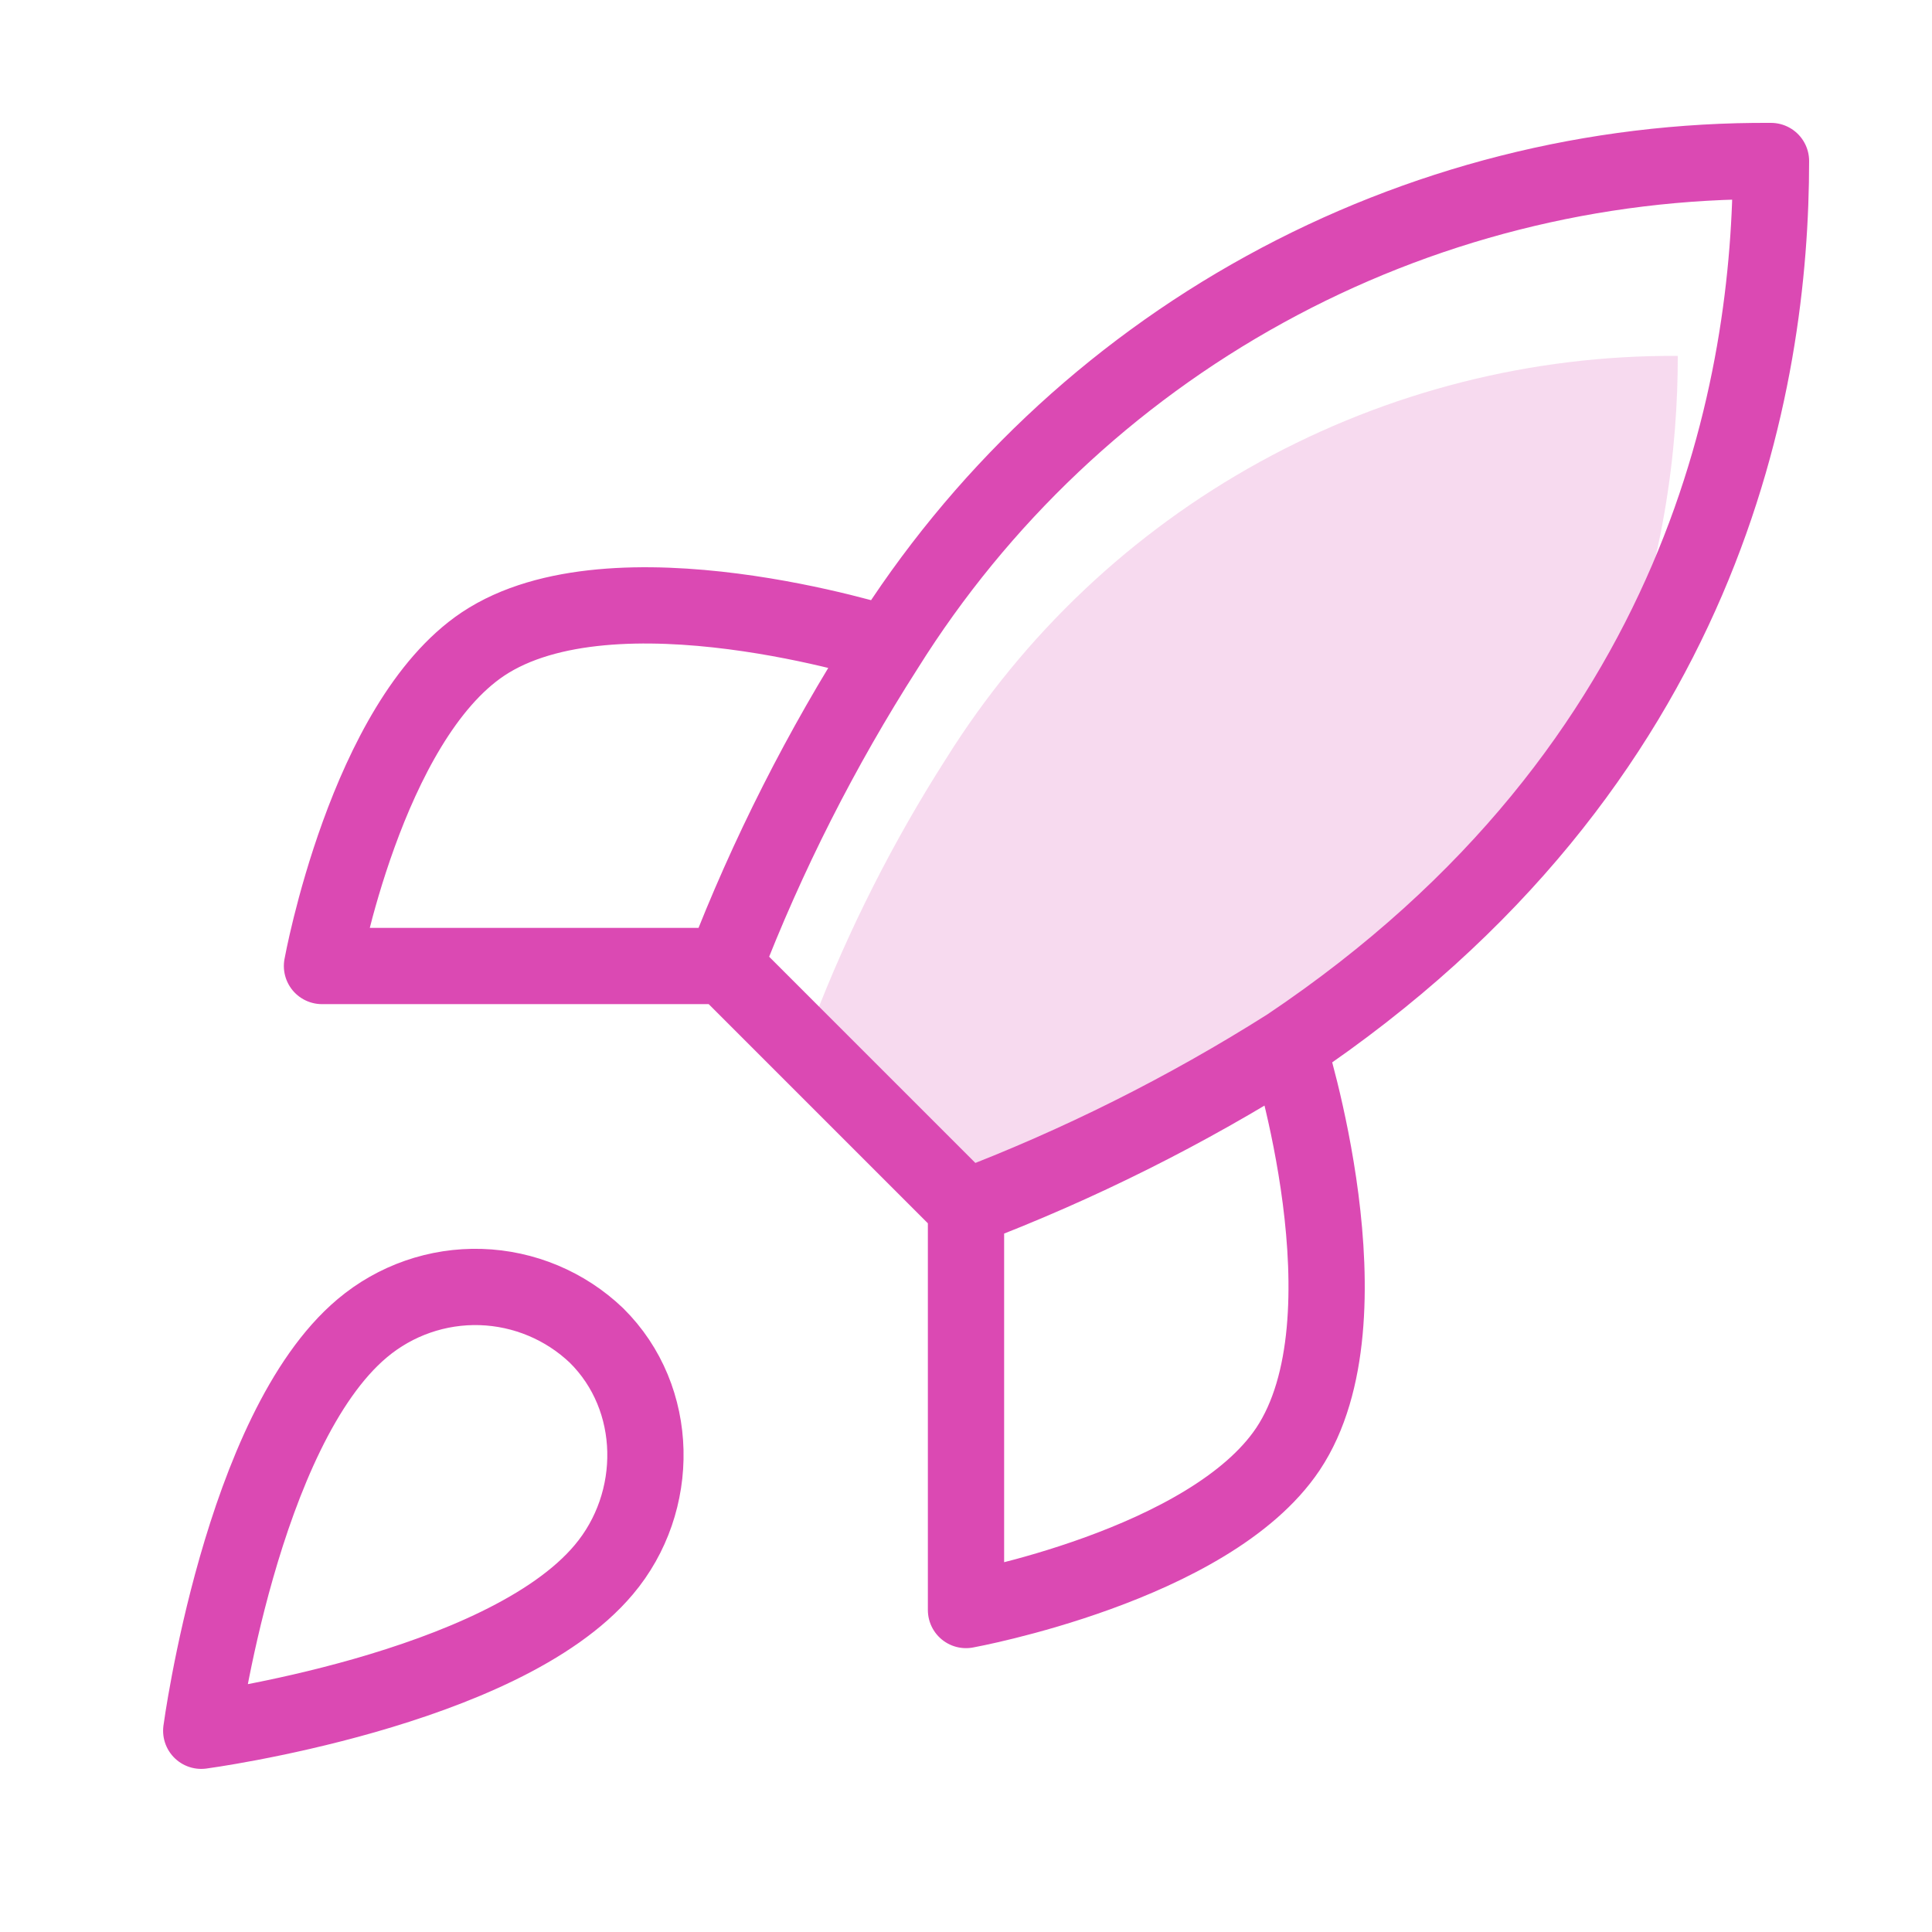 <svg width="38" height="38" viewBox="0 0 38 38" fill="none" xmlns="http://www.w3.org/2000/svg">
<path opacity="0.2" d="M19.923 24L16 20.077C16.696 18.272 17.572 16.541 18.615 14.912C20.139 12.476 22.261 10.47 24.779 9.085C27.296 7.7 30.127 6.982 33 7C33 10.557 31.98 16.808 25.154 21.385C23.502 22.429 21.75 23.305 19.923 24Z" fill="#DB49B3"/>
<path d="M19 23.75L14.25 19M19 23.75C21.212 22.909 23.333 21.848 25.333 20.583M19 23.75V31.667C19 31.667 23.797 30.796 25.333 28.5C27.043 25.935 25.333 20.583 25.333 20.583M14.25 19C15.092 16.814 16.154 14.719 17.417 12.746C19.262 9.796 21.83 7.367 24.879 5.691C27.927 4.014 31.354 3.145 34.833 3.167C34.833 7.473 33.598 15.042 25.333 20.583M14.25 19H6.333C6.333 19 7.204 14.203 9.5 12.667C12.065 10.957 17.417 12.667 17.417 12.667M7.125 26.125C4.75 28.12 3.958 34.042 3.958 34.042C3.958 34.042 9.88 33.25 11.875 30.875C12.999 29.545 12.983 27.503 11.732 26.267C11.117 25.68 10.306 25.341 9.456 25.314C8.606 25.288 7.776 25.577 7.125 26.125Z" stroke="#DB49B3" stroke-width="1.5" stroke-linecap="round" stroke-linejoin="round"/>
</svg>
